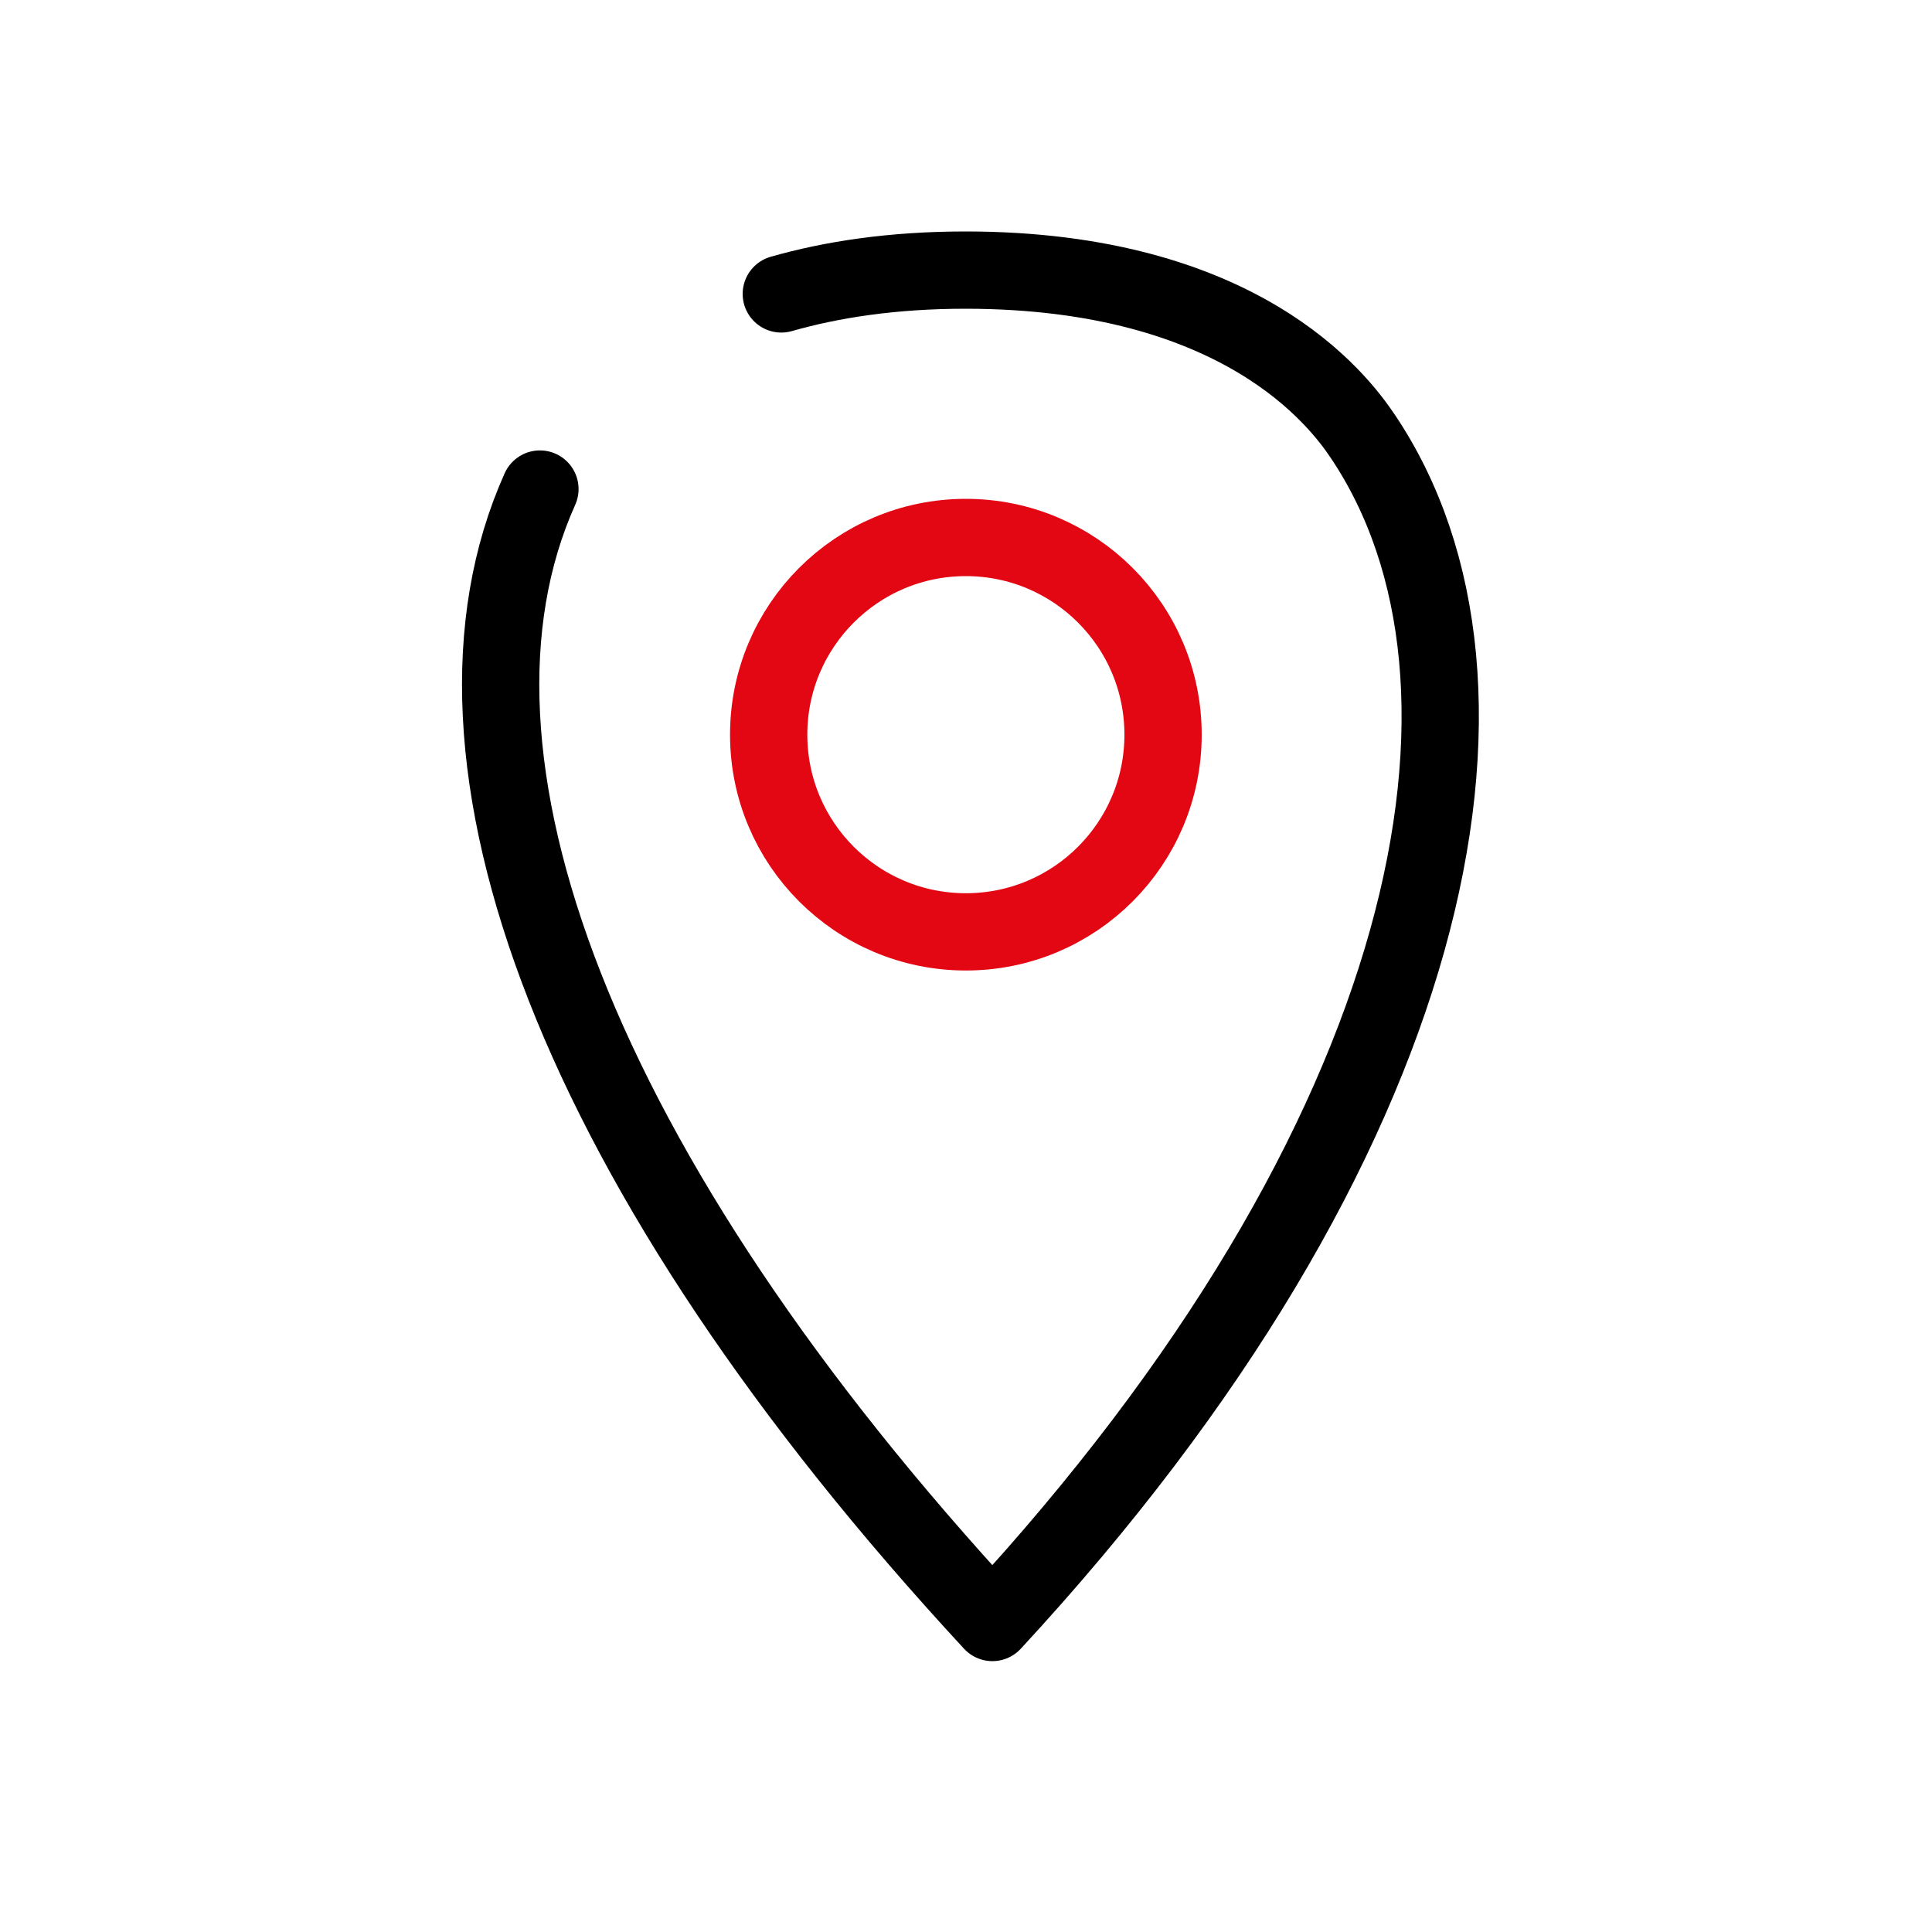<?xml version="1.0" encoding="UTF-8"?>
<svg id="Alignment" xmlns="http://www.w3.org/2000/svg" viewBox="0 0 150 150">
  <defs>
    <style>
      .cls-1 {
        stroke: #e30613;
      }

      .cls-1, .cls-2 {
        fill: none;
        stroke-linecap: round;
        stroke-linejoin: round;
        stroke-width: 6px;
      }

      .cls-2 {
        fill-rule: evenodd;
        stroke: #000;
      }
    </style>
  </defs>
  <path class="cls-2" d="M41.92,37.97c-9.3,20.72,2.74,52.99,35.13,88,34.67-37.47,41.61-72.97,28.76-92.09-1.9-2.83-9.5-12.89-30.82-12.91h0c-5.72,0-10.44.74-14.33,1.85"/>
  <circle class="cls-1" cx="74.99" cy="57.04" r="15.31"/>
</svg>